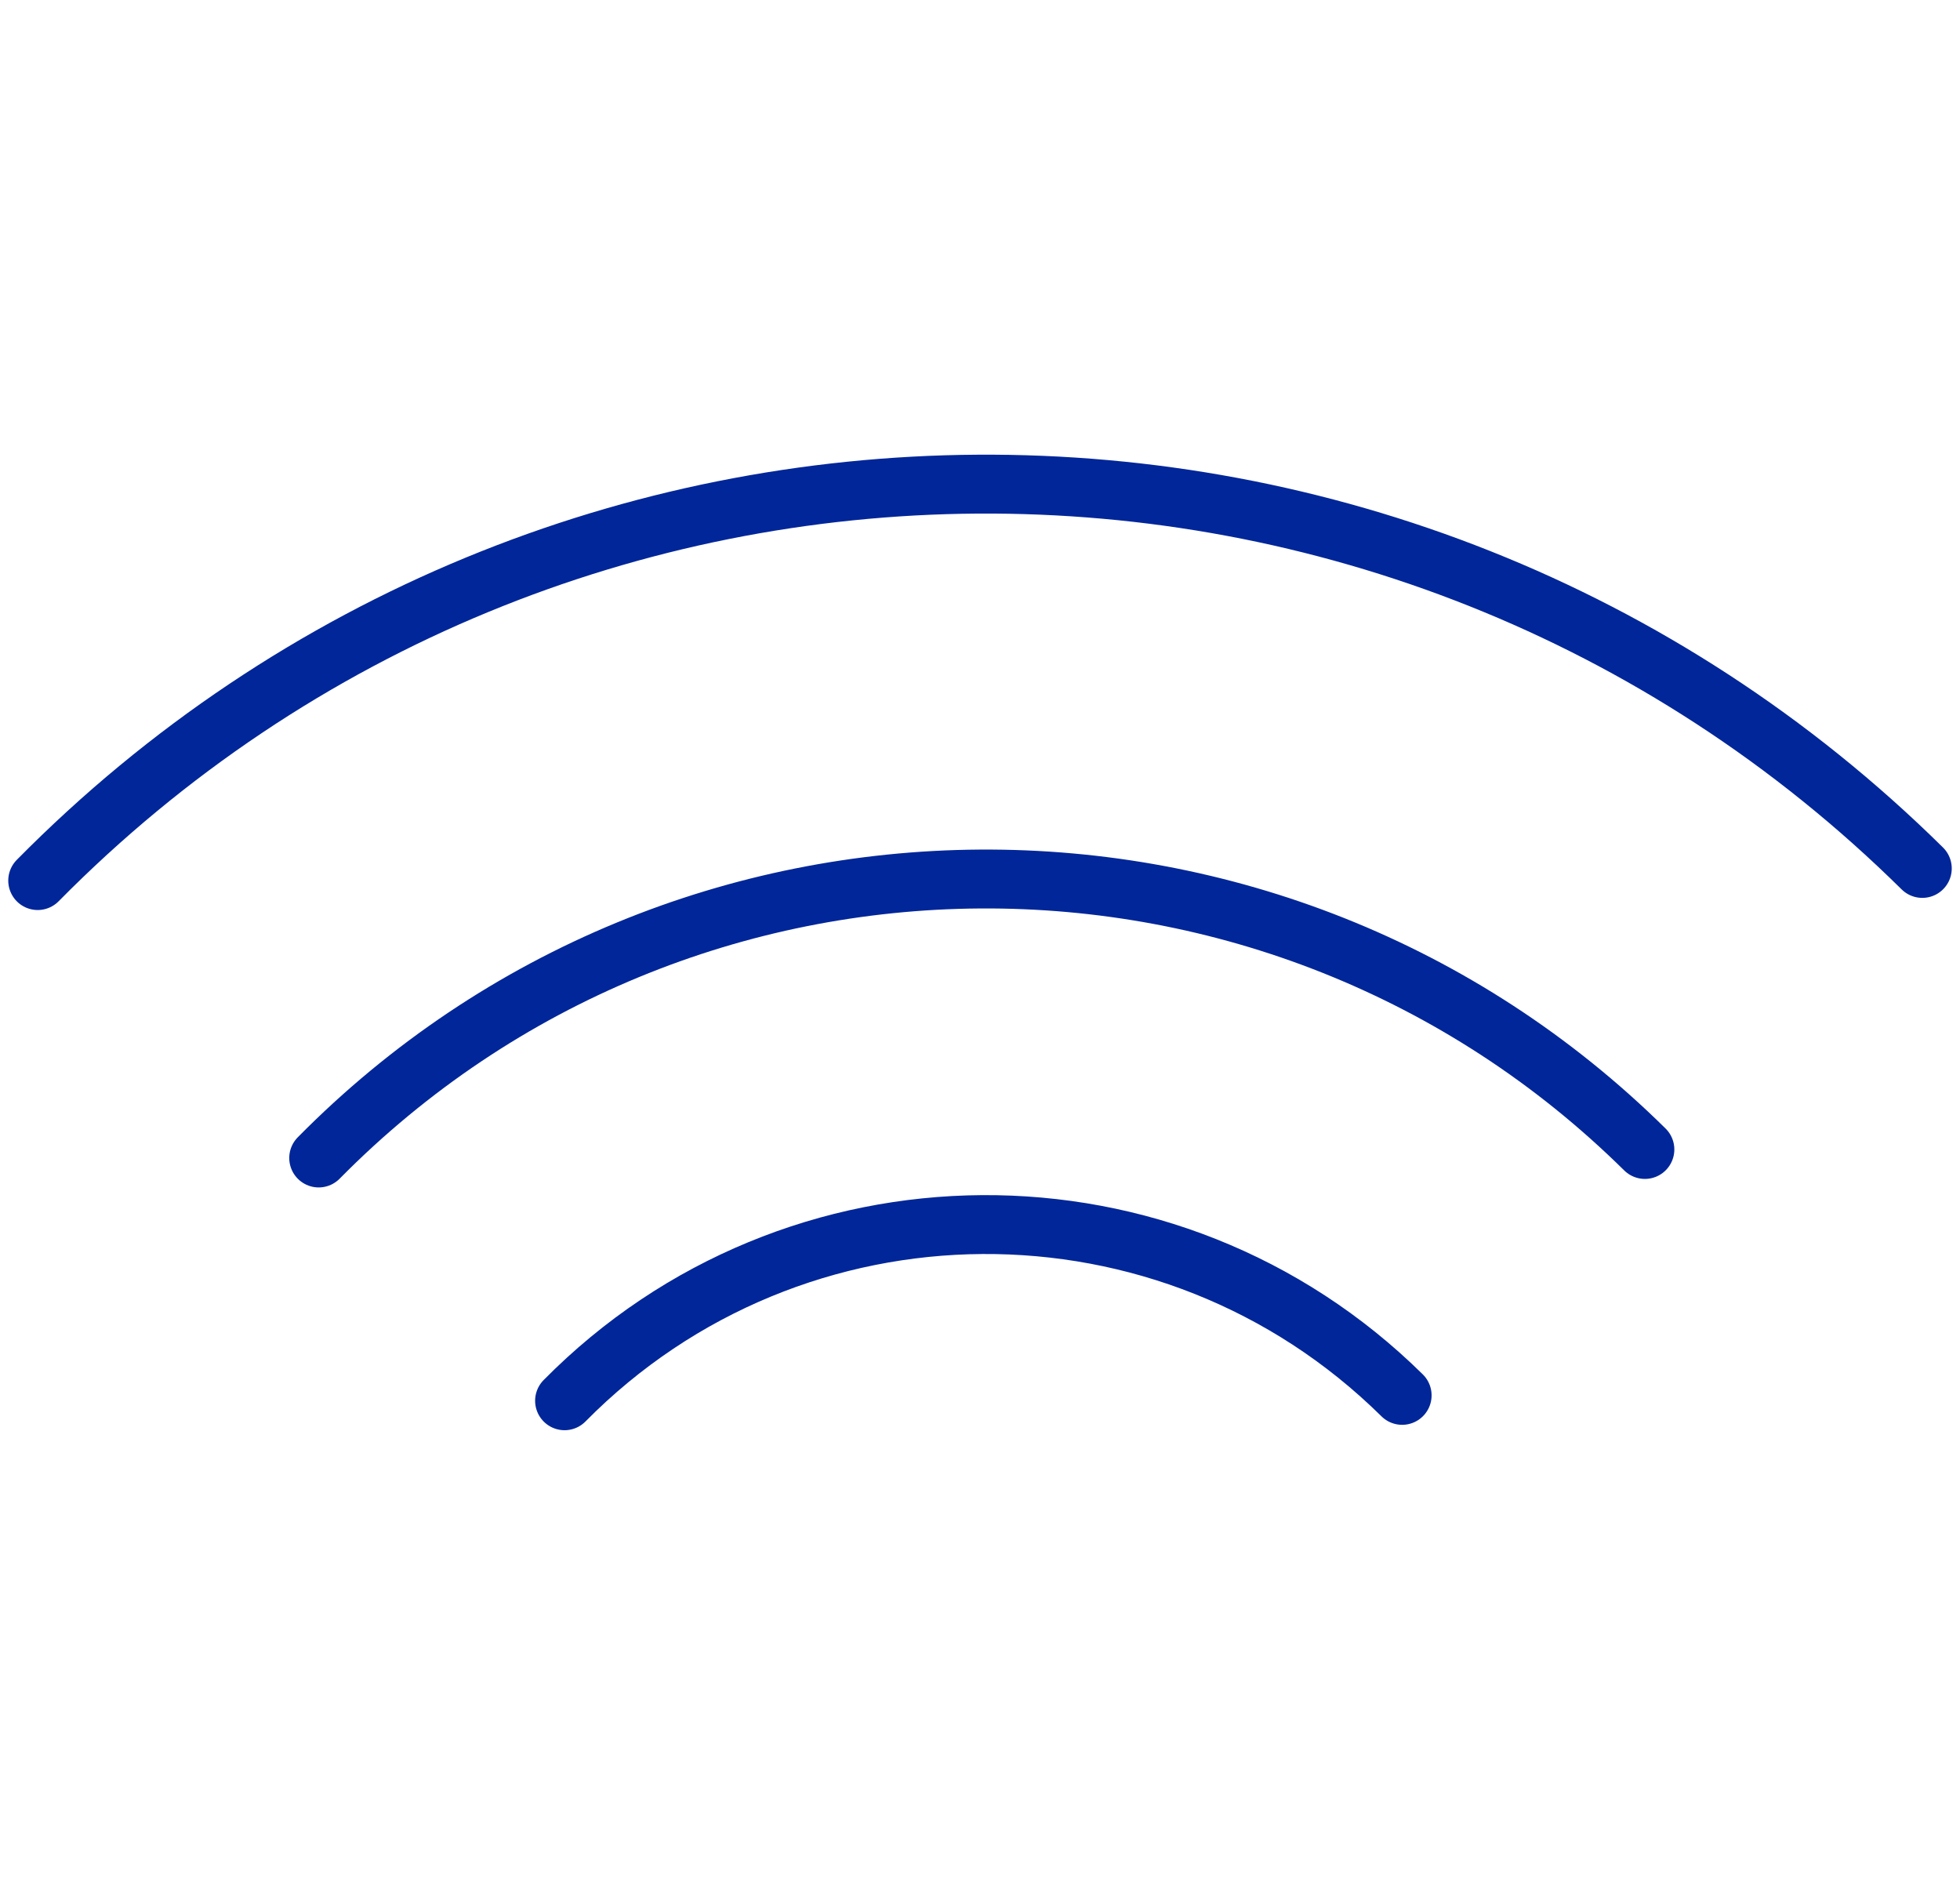 <svg width="52" height="50" viewBox="0 0 52 50" fill="none" xmlns="http://www.w3.org/2000/svg">
									<path d="M14.978 37.158C21.075 30.982 31.024 30.918 37.2 37.015M8.455 30.718C18.108 20.939 33.862 20.838 43.64 30.492M1 23.359C14.718 9.463 37.104 9.319 51 23.037" stroke="#002699" stroke-width="1.562" stroke-linecap="round" stroke-linejoin="round"></path>
								</svg>